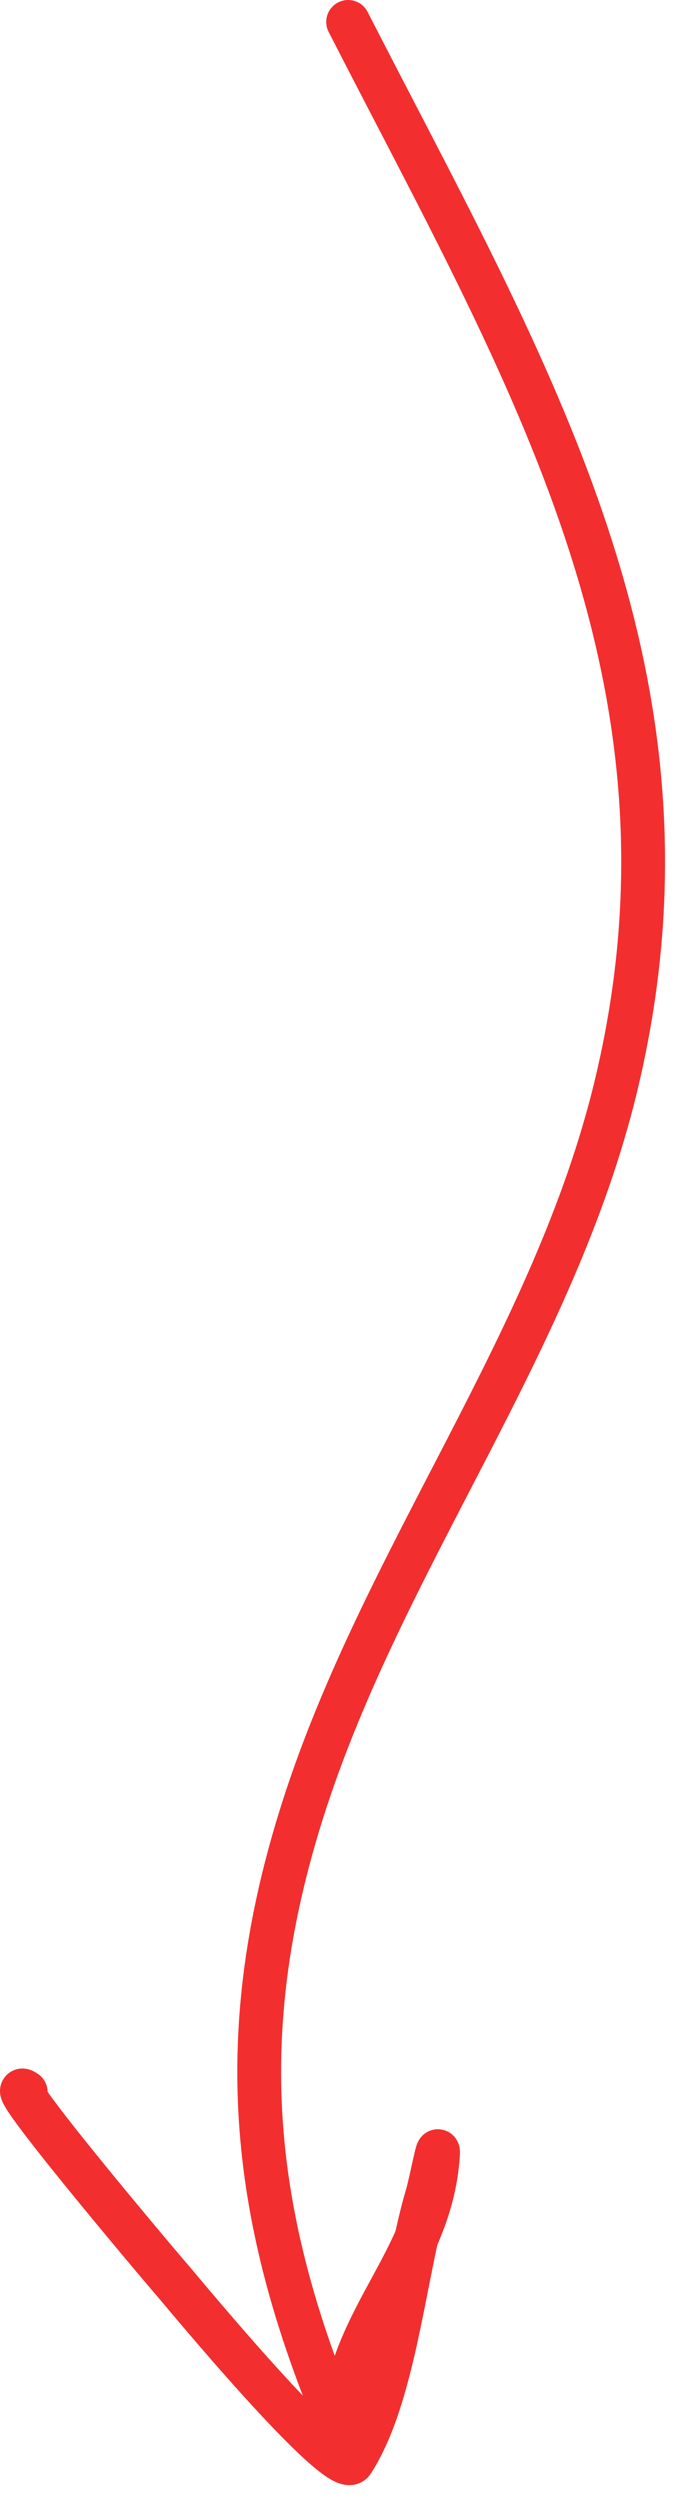 <?xml version="1.0" encoding="UTF-8"?> <svg xmlns="http://www.w3.org/2000/svg" width="31" height="114" viewBox="0 0 31 114" fill="none"><path d="M15.894 1C24.091 16.997 32.59 30.873 28.135 49.465C25.32 61.215 17.501 71.02 13.839 82.481C10.596 92.629 11.425 100.88 15.334 110.327" stroke="#F32E2E" stroke-width="2" stroke-linecap="round"></path><path d="M15.656 110.966C15.678 105.931 19.688 103.261 19.997 98.232C20.037 97.577 19.683 99.501 19.497 100.127C18.462 103.593 18.024 109.287 16.088 112.26C15.48 113.195 8.11 104.258 7.897 104.016C7.299 103.338 -0.23 94.411 1.174 95.406" stroke="#F32E2E" stroke-width="2" stroke-linecap="round"></path></svg> 